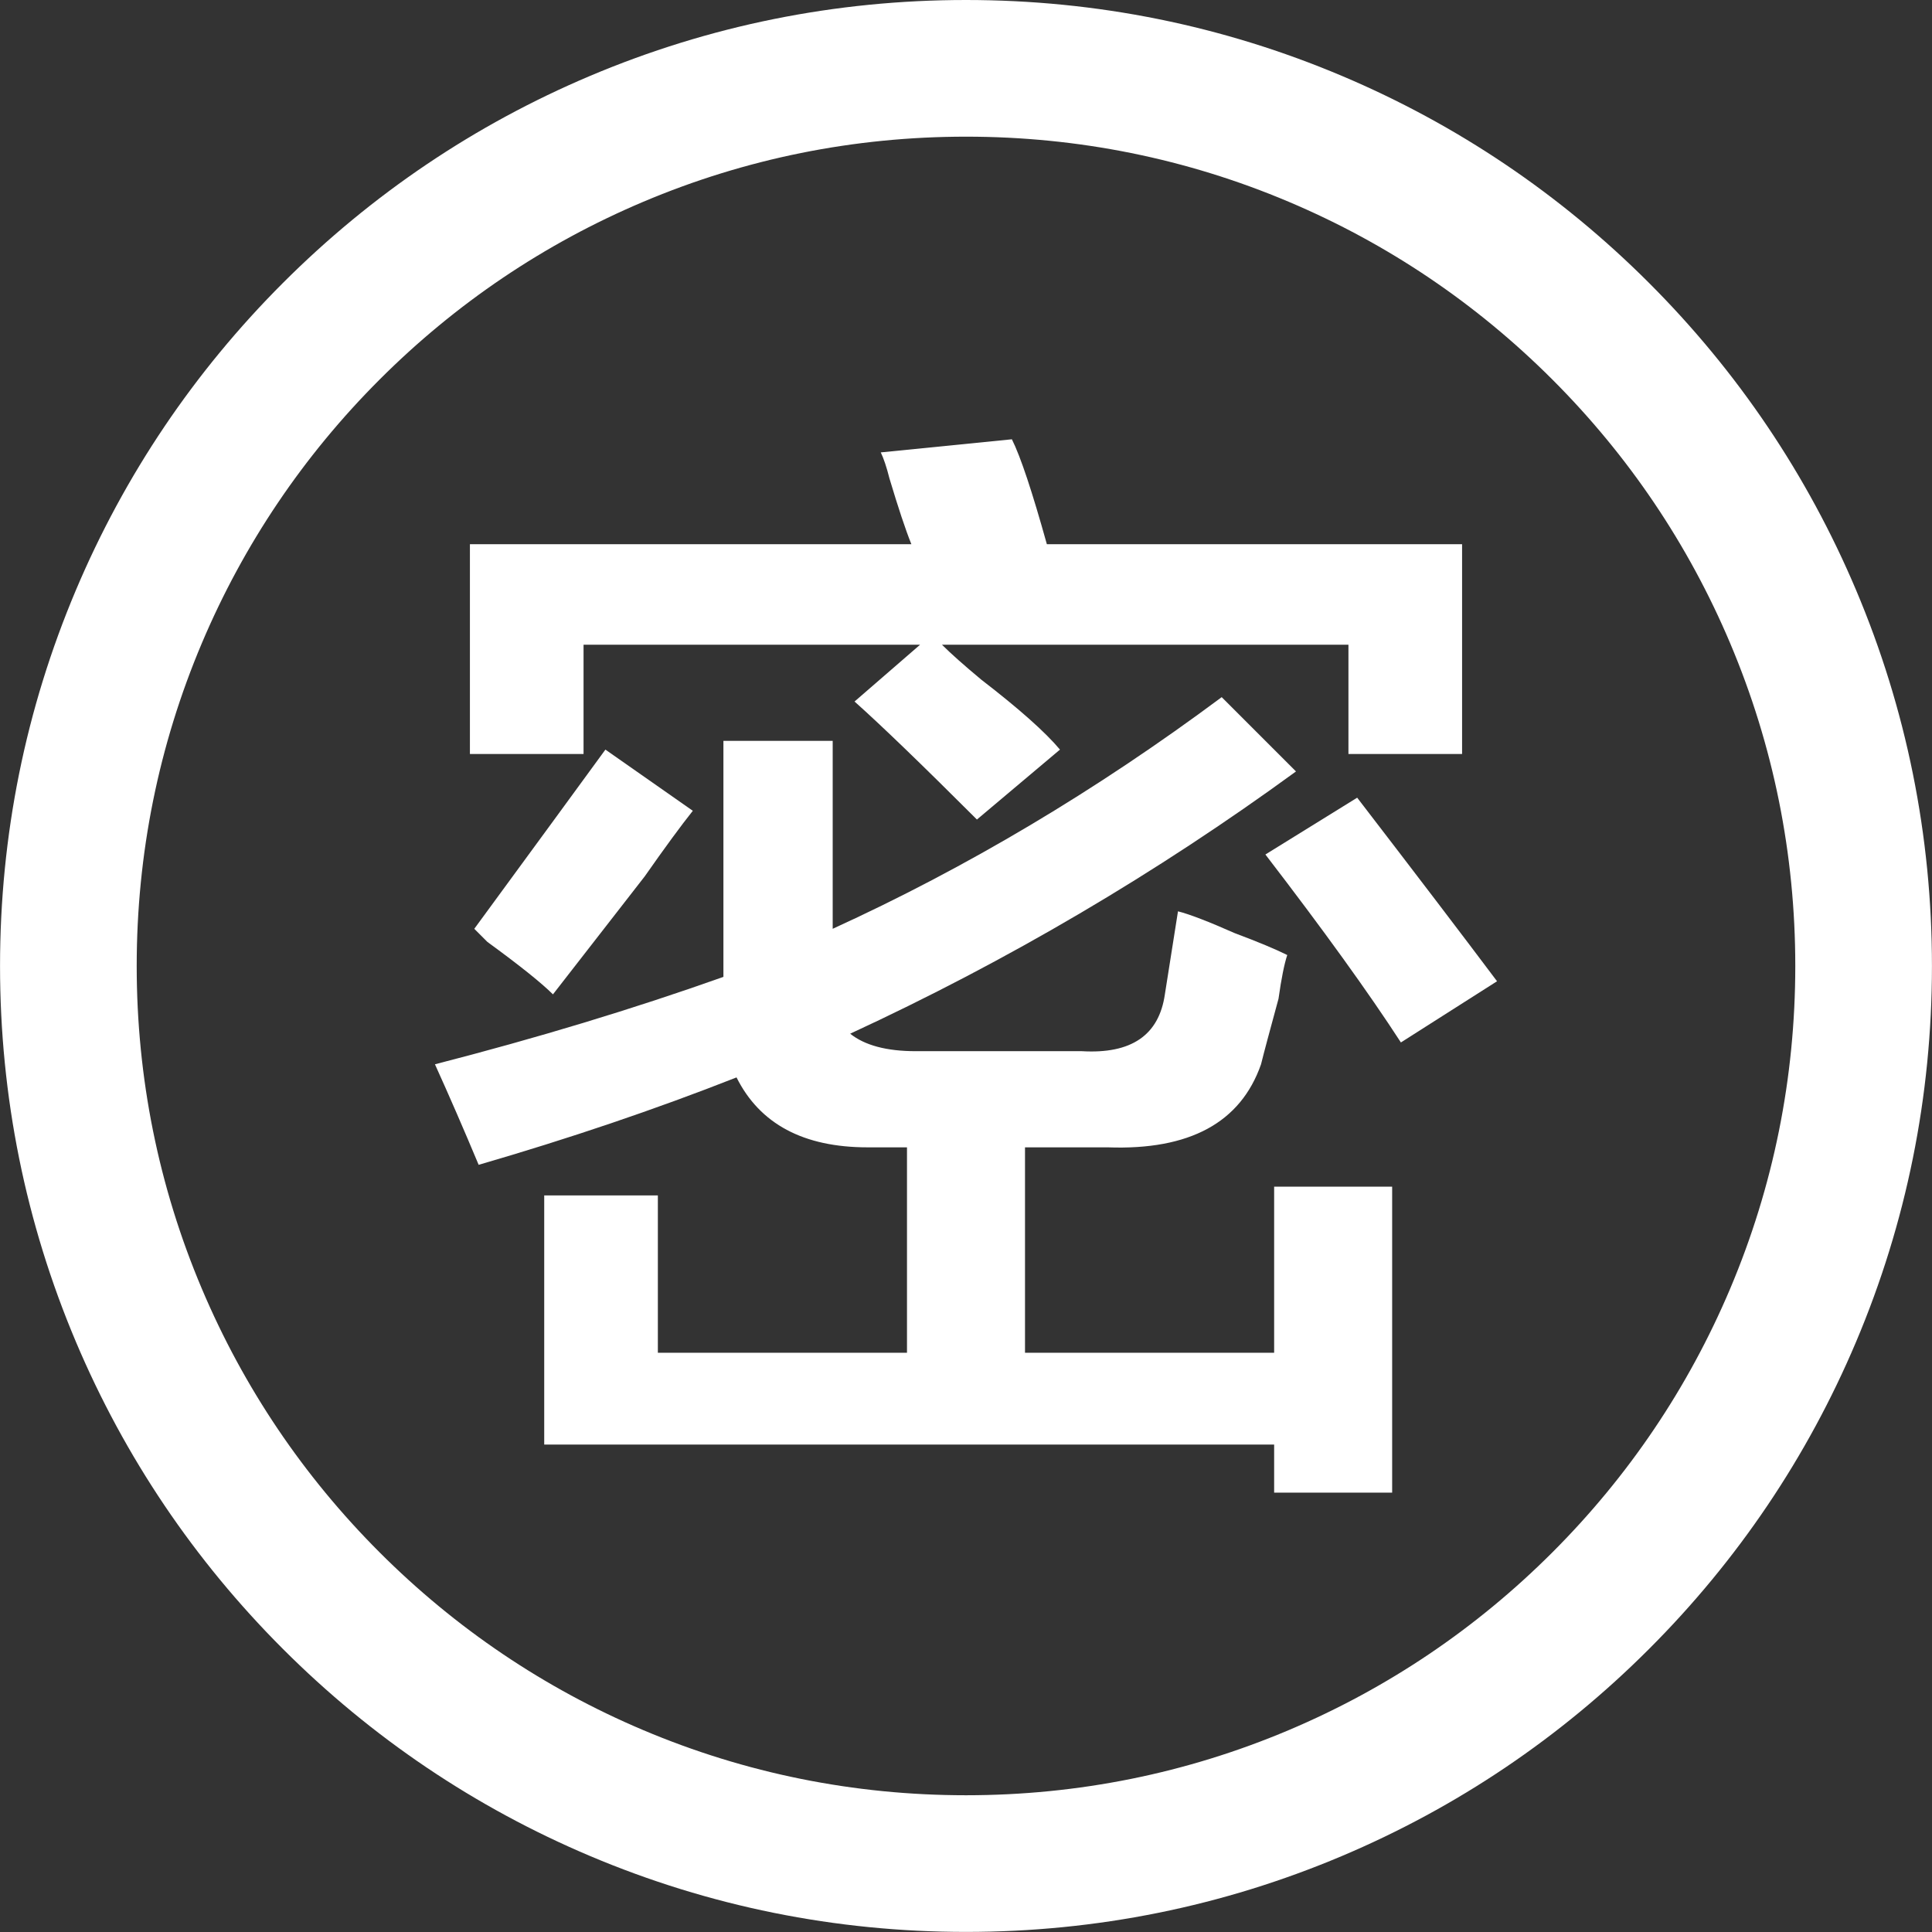 <?xml version="1.0" standalone="no"?><!DOCTYPE svg PUBLIC "-//W3C//DTD SVG 1.1//EN" "http://www.w3.org/Graphics/SVG/1.1/DTD/svg11.dtd"><svg t="1488464955945" class="icon" style="" viewBox="0 0 1024 1024" version="1.1" xmlns="http://www.w3.org/2000/svg" p-id="4274" xmlns:xlink="http://www.w3.org/1999/xlink" width="100" height="100"><rect x="0" y="0" width="1024" height="1024" fill="#333333" stroke="none"/><defs><style type="text/css"></style></defs><path d="M309.294 341.707 487.673 341.707l-34.748 30.116c13.898 12.39 35.522 33.237 64.865 62.549l44.014-37.065c-7.754-9.265-21.651-21.62-41.698-37.065-9.265-7.723-16.218-13.898-20.851-18.534l215.446 0 0 57.916 60.232 0L774.934 288.428 554.856 288.428c-7.754-27.8-13.898-46.334-18.534-55.599l-69.498 6.949c1.512 3.12 3.089 7.754 4.633 13.902 4.637 15.441 8.465 27.027 11.586 34.748L249.065 288.428l0 111.195 60.229 0L309.294 341.707z" p-id="4275" fill="#ffffff"></path><path d="M670.686 452.906c30.885 40.185 54.792 73.357 71.814 99.614l50.963-32.433c-18.531-24.679-43.241-57.112-74.13-97.297L670.686 452.906z" p-id="4276" fill="#ffffff"></path><path d="M675.319 716.998 543.274 716.998 543.274 608.119l44.014 0c43.21 1.543 70.27-13.097 81.083-44.017 1.512-6.145 4.633-17.727 9.265-34.748 1.512-10.777 3.089-18.531 4.633-23.164-6.18-3.089-15.445-6.952-27.8-11.586-13.898-6.145-23.971-10.039-30.116-11.582l-6.949 44.014c-3.12 21.655-17.762 31.663-44.014 30.116l-88.032 0c-15.445 0-27.027-3.089-34.748-9.265 83.395-38.578 162.162-84.912 236.292-138.999l-39.381-39.382c-66.407 49.454-135.166 90.349-206.177 122.78l0-99.614-57.916 0 0 125.097c-47.877 17.019-98.844 32.433-152.897 46.33 7.722 17.023 15.41 34.748 23.167 53.284 47.843-13.898 93.434-29.312 136.679-46.33 12.355 24.71 35.522 37.065 69.498 37.065l20.851 0 0 108.879L348.679 716.997l0-83.395-60.232 0 0 132.046 386.873 0 0 25.479 62.549 0L737.869 628.966l-62.549 0L675.32 716.998z" p-id="4277" fill="#ffffff"></path><path d="M258.33 499.236c16.988 12.39 28.57 21.655 34.748 27.8 10.777-13.898 26.996-34.748 48.647-62.549 10.782-15.41 19.308-26.996 25.483-34.748l-46.33-32.433c-12.389 17.023-35.553 48.651-69.498 94.981C252.893 493.831 255.21 496.151 258.33 499.236z" p-id="4278" fill="#ffffff"></path><path d="M983.726 312.682c-25.788-60.971-62.698-115.719-109.705-162.727S772.264 66.037 711.293 40.249C648.151 13.542 581.097 0 511.997 0c-69.101 0-136.154 13.541-199.296 40.249-60.971 25.788-115.719 62.699-162.727 109.707S66.055 251.712 40.268 312.682c-26.707 63.142-40.249 130.195-40.249 199.296 0 69.1 13.541 136.154 40.249 199.296 25.788 60.971 62.699 115.719 109.707 162.727s101.756 83.918 162.727 109.705c63.143 26.707 130.196 40.249 199.296 40.249 69.1 0 136.154-13.541 199.296-40.249 60.971-25.788 115.719-62.698 162.727-109.705s83.918-101.757 109.705-162.727c26.707-63.142 40.249-130.196 40.249-199.296C1023.975 442.877 1010.434 375.824 983.726 312.682zM917.013 683.056c-22.137 52.336-53.834 99.347-94.213 139.725s-87.389 72.075-139.725 94.213c-54.166 22.91-111.724 34.526-171.078 34.526-59.354 0-116.913-11.617-171.078-34.526-52.336-22.137-99.347-53.834-139.725-94.213s-72.076-87.389-94.213-139.725c-22.91-54.166-34.526-111.724-34.526-171.078 0-59.354 11.617-116.913 34.526-171.078 22.136-52.336 53.834-99.346 94.213-139.724 40.379-40.379 87.388-72.076 139.725-94.213 54.166-22.91 111.724-34.526 171.078-34.526 59.354 0 116.913 11.617 171.078 34.526 52.336 22.136 99.347 53.834 139.725 94.213 40.379 40.379 72.075 87.388 94.213 139.724 22.91 54.166 34.526 111.725 34.526 171.078C951.54 571.331 939.923 628.891 917.013 683.056z" p-id="4279" fill="#ffffff"></path></svg>